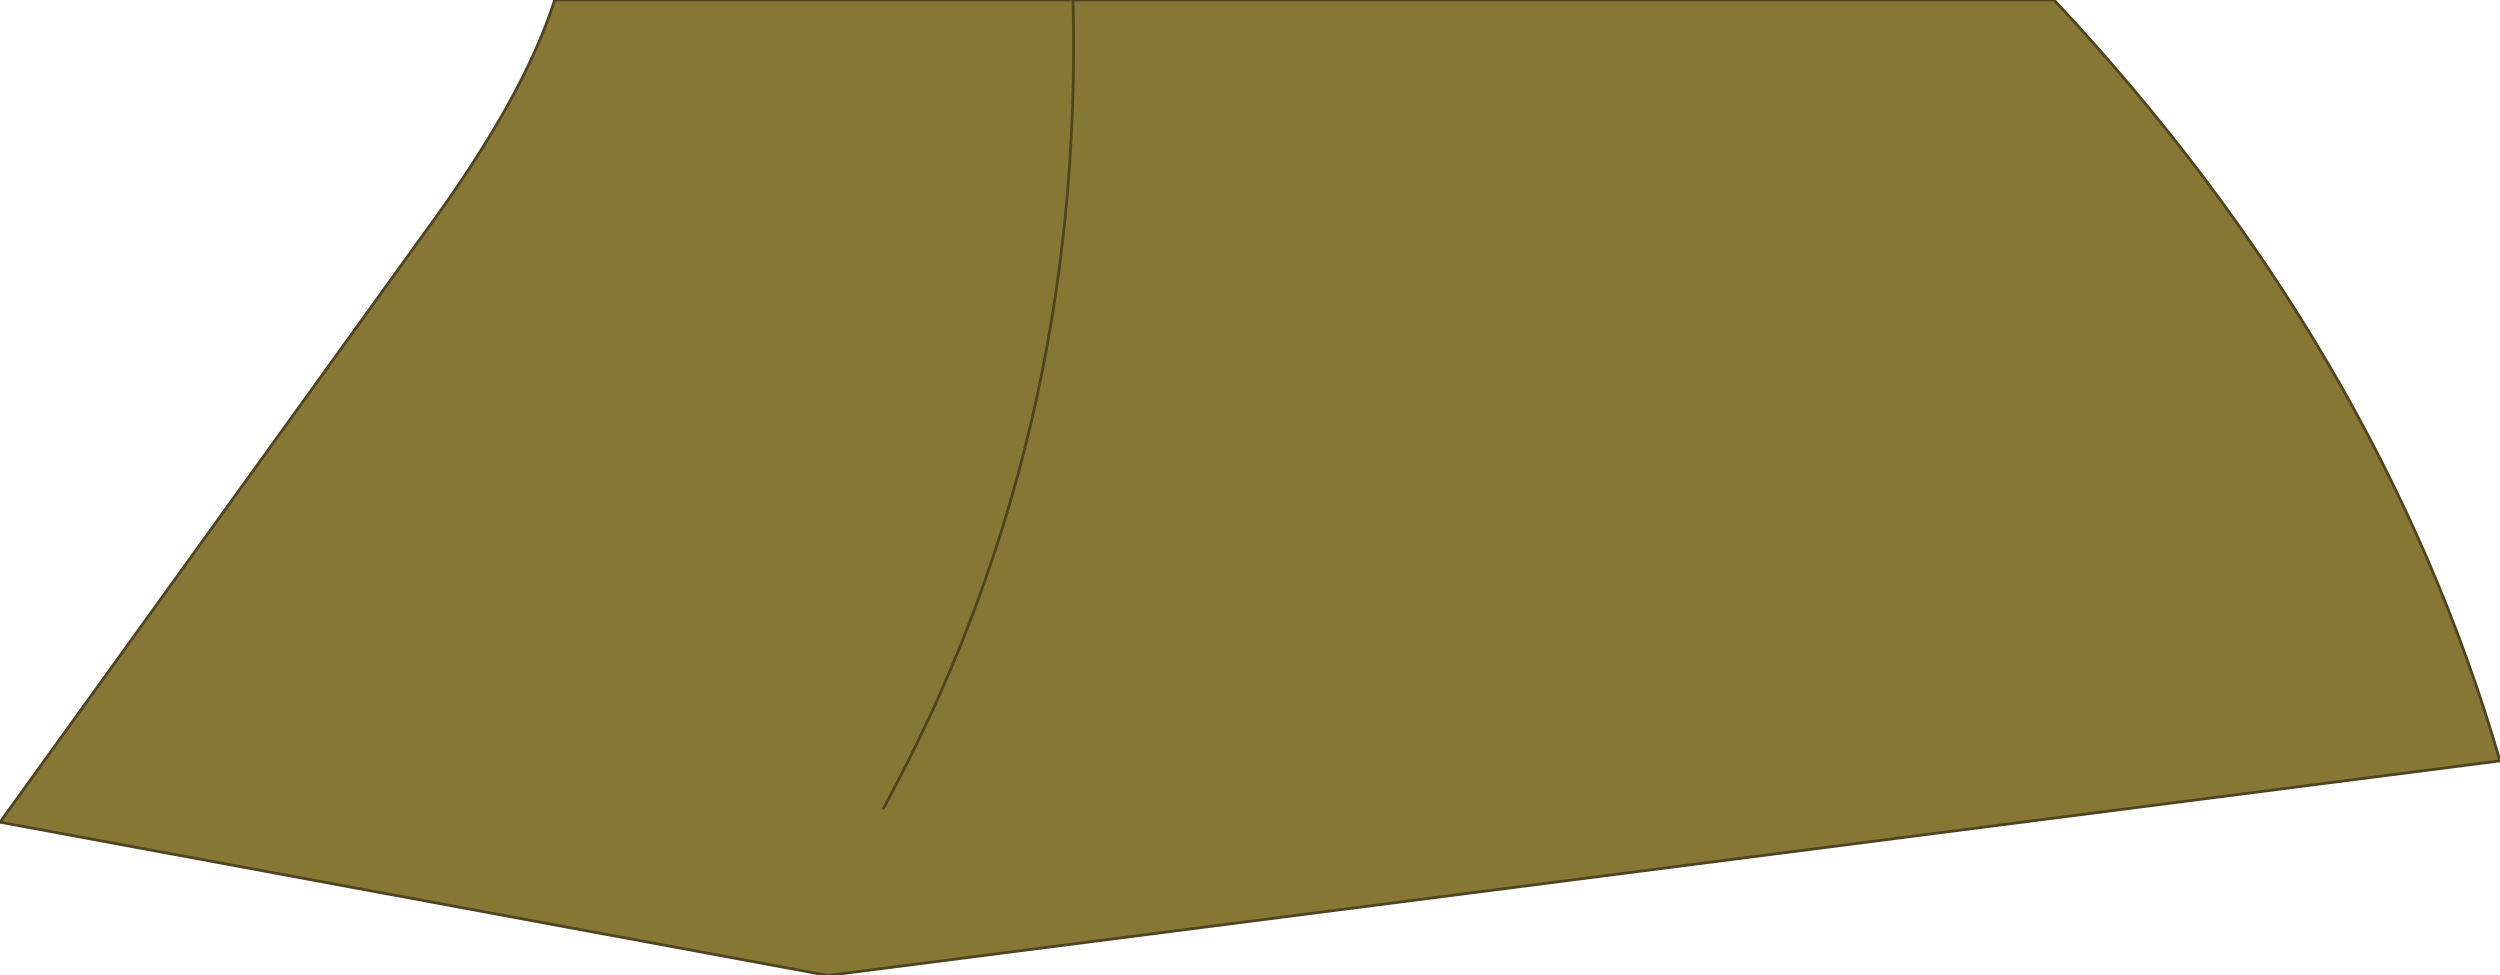 <?xml version="1.0" encoding="UTF-8" standalone="no"?>
<svg xmlns:xlink="http://www.w3.org/1999/xlink" height="17.5px" width="44.85px" xmlns="http://www.w3.org/2000/svg">
  <g transform="matrix(1.0, 0.0, 0.0, 1.0, 22.4, 8.75)">
    <path d="M-12.45 -8.75 L-3.15 -8.75 14.45 -8.75 Q20.3 -2.5 22.45 4.9 L-7.55 8.75 -22.4 6.0 -14.8 -4.55 Q-13.0 -7.0 -12.45 -8.75 M-6.55 5.75 Q-2.95 -0.85 -3.15 -8.75 -2.95 -0.85 -6.55 5.75" fill="#867734" fill-rule="evenodd" stroke="none"/>
    <path d="M-12.45 -8.75 L-3.15 -8.75 14.45 -8.75 Q20.3 -2.5 22.45 4.9 L-7.55 8.75 -22.4 6.0 -14.8 -4.55 Q-13.0 -7.0 -12.45 -8.75 M-3.15 -8.75 Q-2.95 -0.85 -6.55 5.75" fill="none" stroke="#4f4320" stroke-linecap="round" stroke-linejoin="round" stroke-width="0.05"/>
  </g>
</svg>
